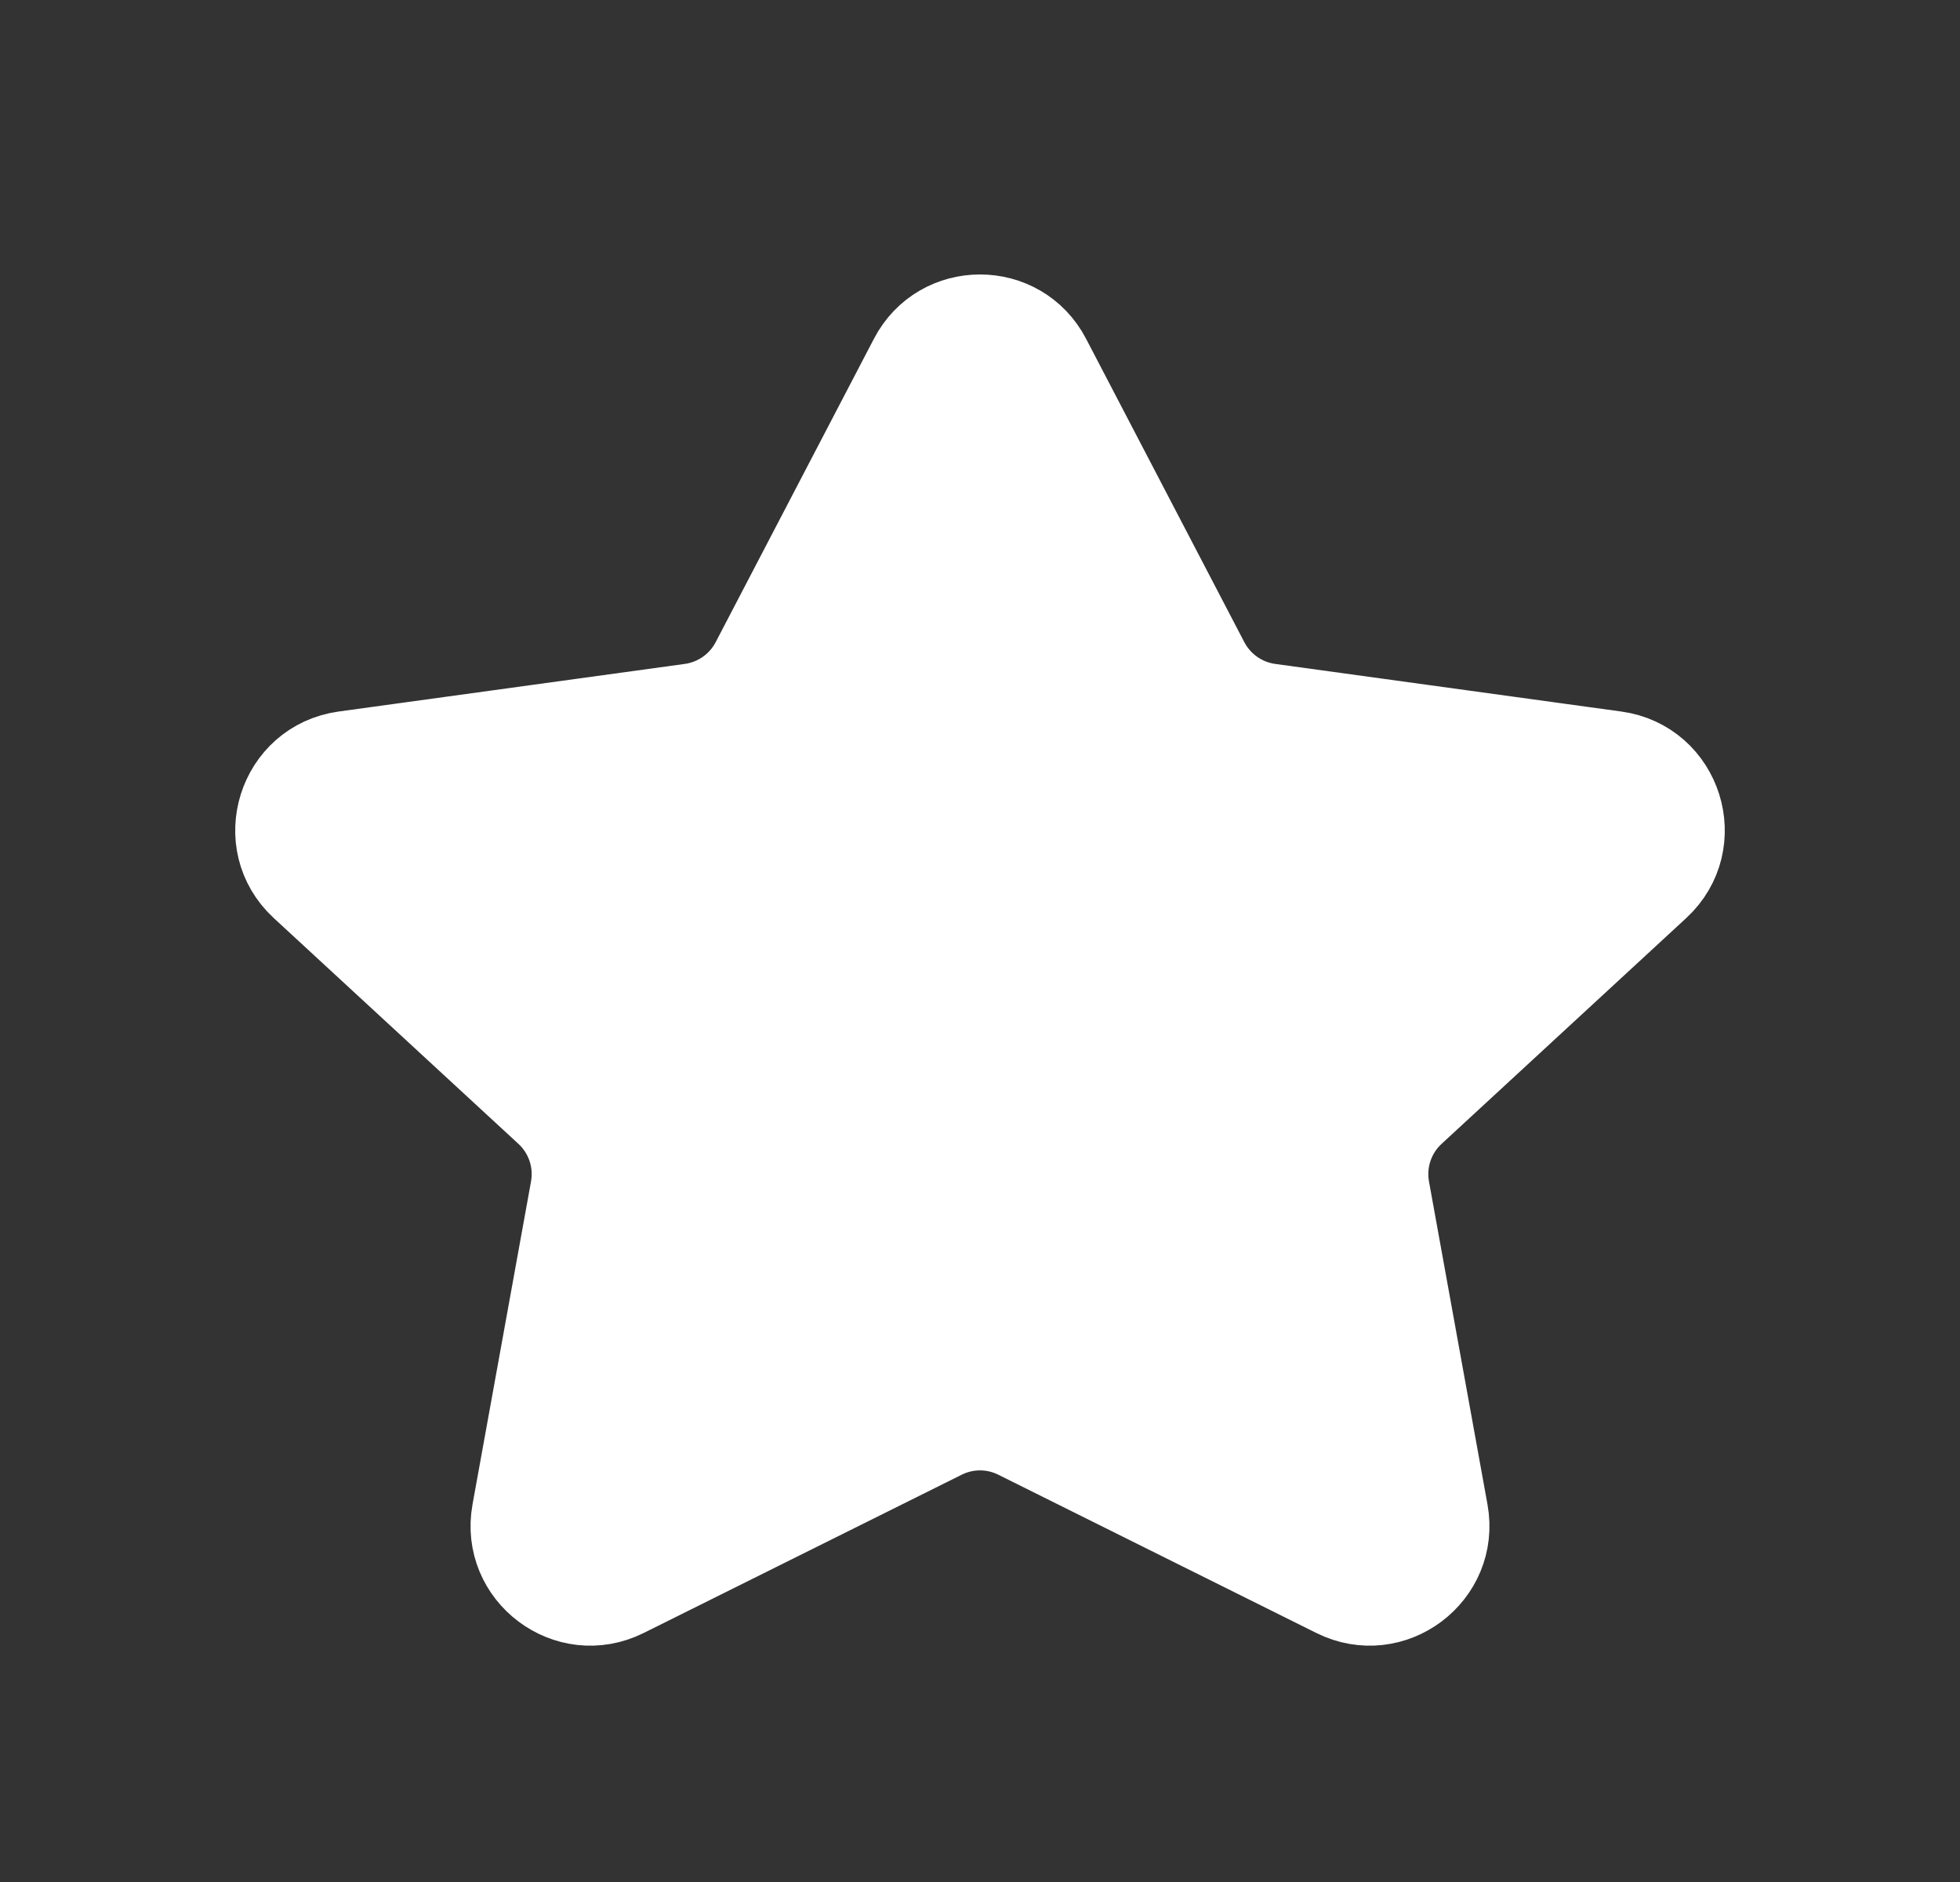 <svg width="25" height="24" viewBox="0 0 25 24" fill="none" xmlns="http://www.w3.org/2000/svg">
<rect x="0" y="0" width="25" height="24" fill="#333333" stroke="none"/>
<path d="M11.59 4.552C11.973 3.816 13.027 3.816 13.41 4.552L15.428 8.42C15.582 8.715 15.869 8.917 16.198 8.962L20.612 9.569C21.472 9.688 21.806 10.753 21.168 11.341L18.049 14.219C17.79 14.457 17.672 14.811 17.735 15.157L18.481 19.274C18.631 20.105 17.77 20.753 17.013 20.377L12.957 18.359C12.669 18.215 12.331 18.215 12.043 18.359L7.987 20.377C7.23 20.753 6.369 20.105 6.519 19.274L7.265 15.157C7.328 14.811 7.21 14.457 6.951 14.219L3.832 11.341C3.194 10.753 3.528 9.688 4.388 9.569L8.802 8.962C9.131 8.917 9.418 8.715 9.572 8.42L11.59 4.552Z" fill="white" stroke="white" stroke-linecap="round" stroke-linejoin="round"/>
</svg>
